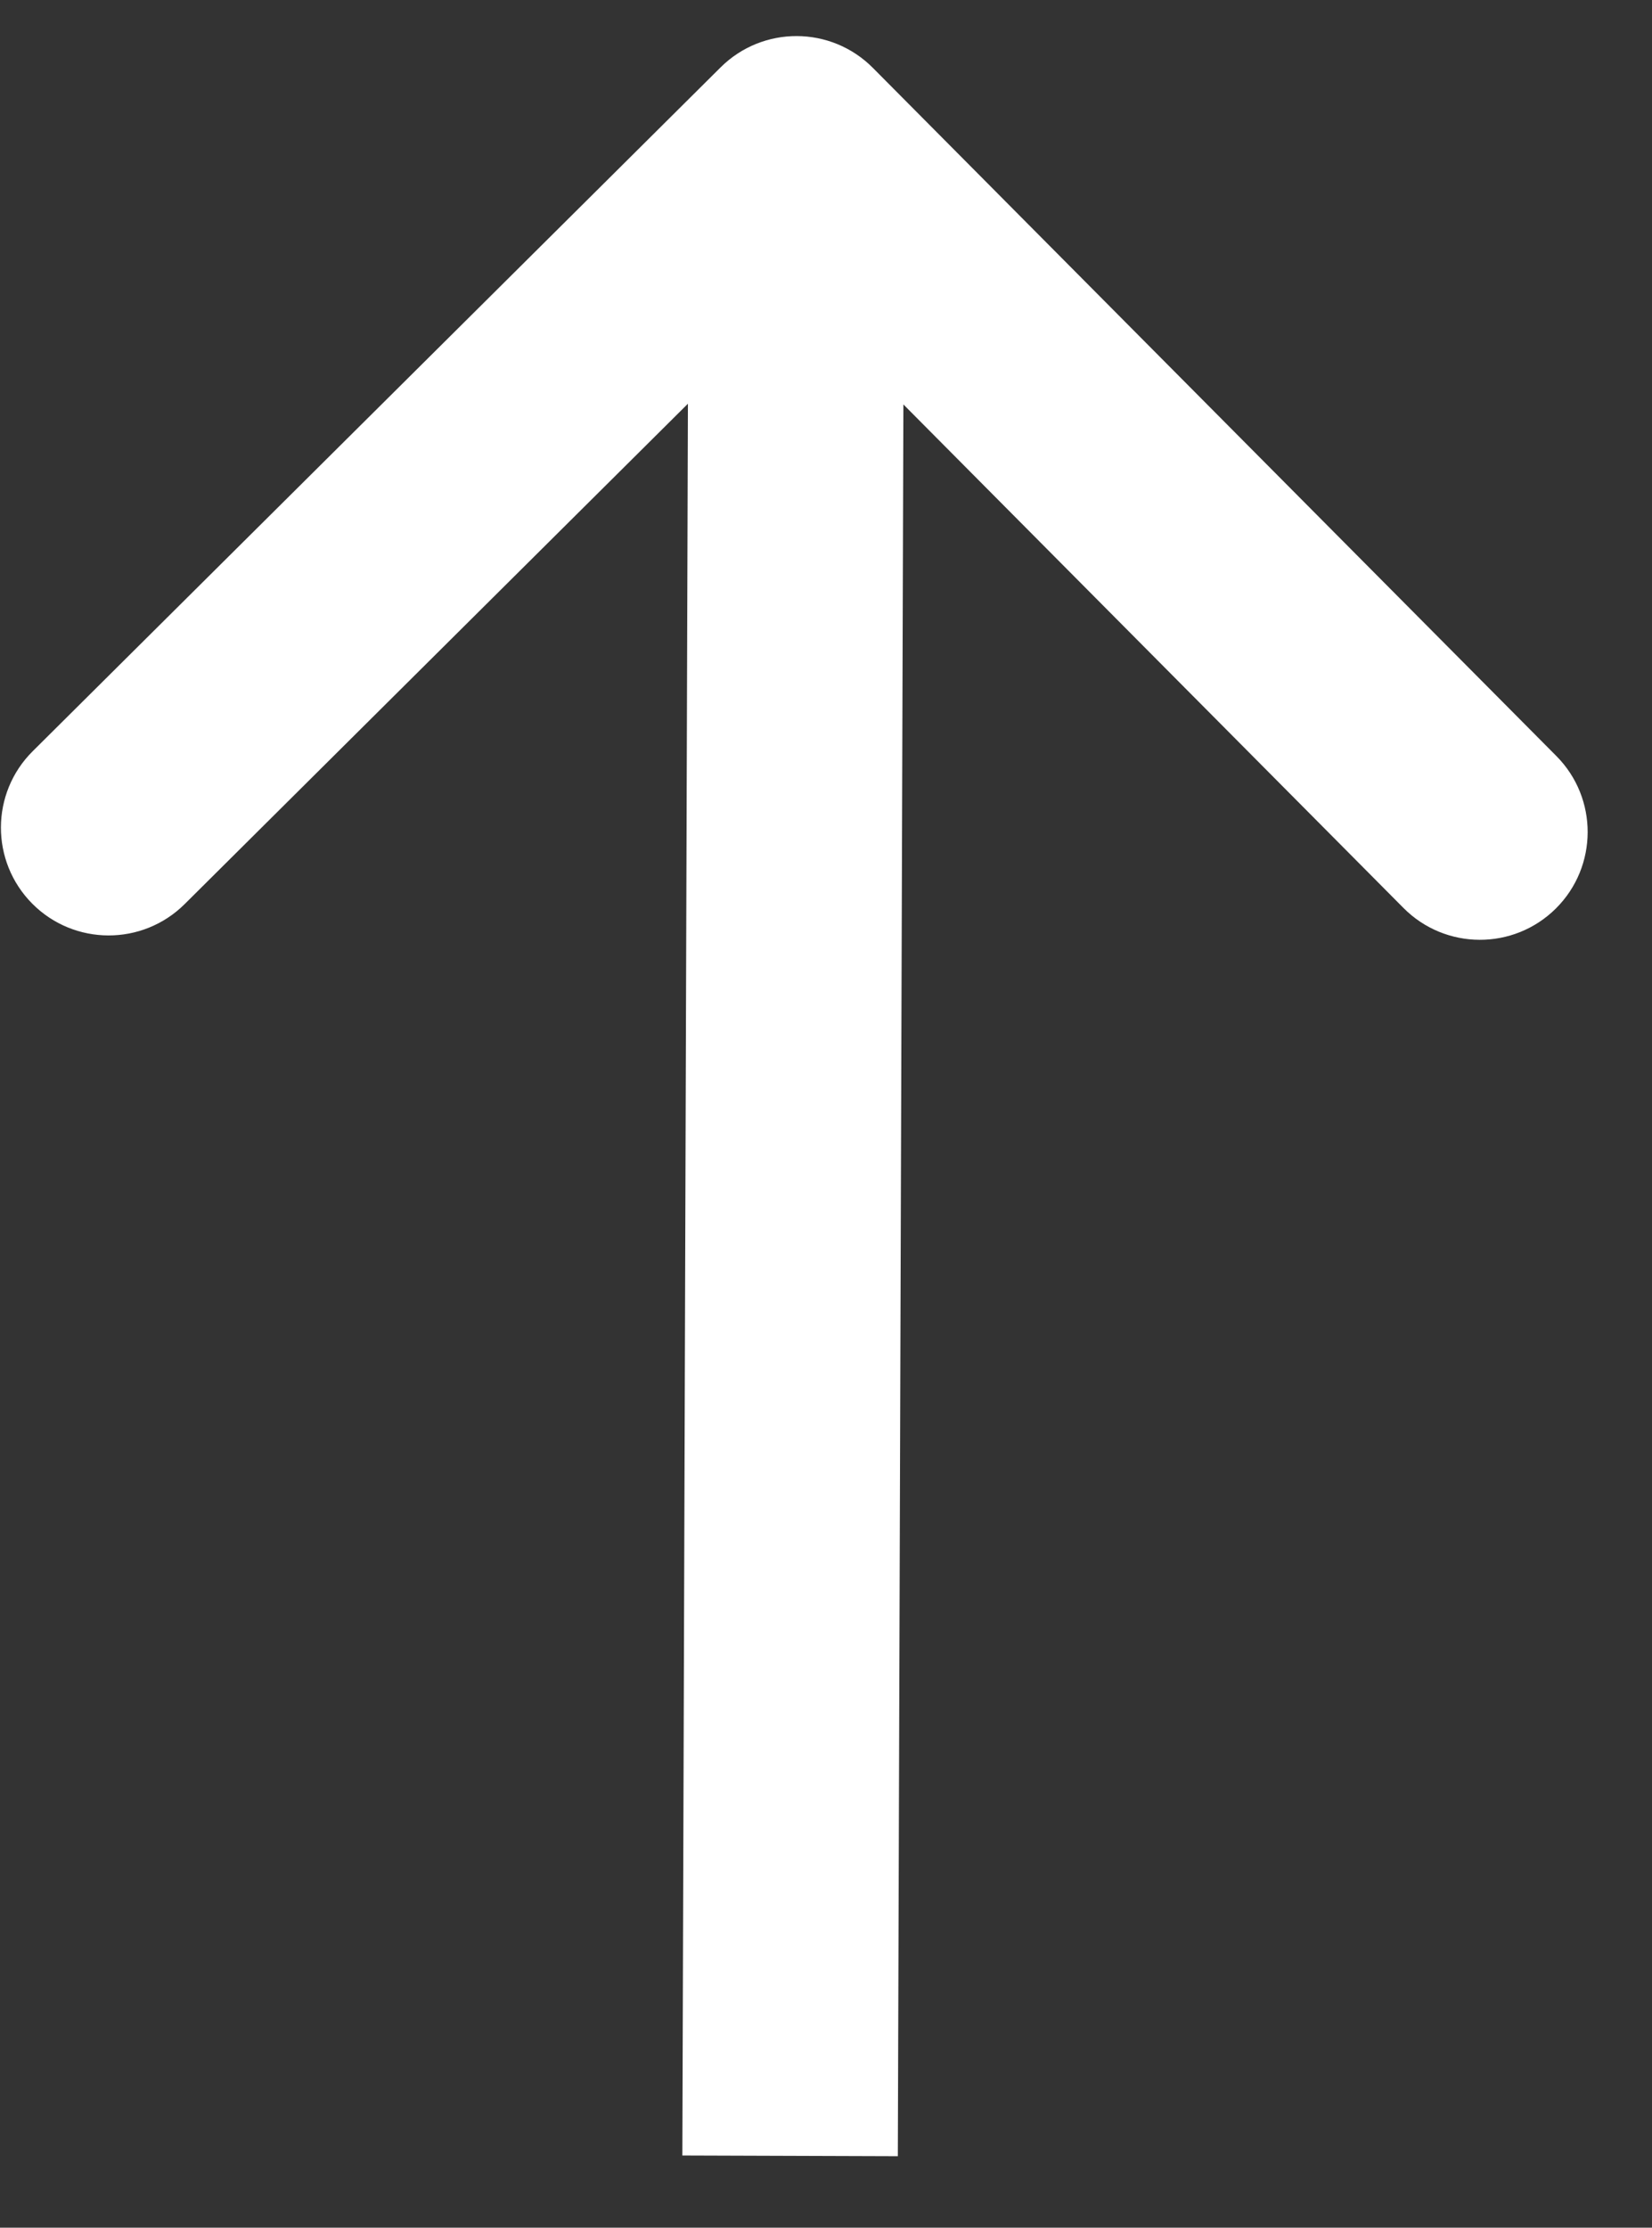 <svg width="23" height="31" viewBox="0 0 23 31" fill="none" xmlns="http://www.w3.org/2000/svg">
<rect x="0" y="0" width="23" height="31" fill="#333333" stroke="none"/>
<path d="M12.153 0.945C11.569 0.357 10.619 0.354 10.032 0.938L0.455 10.454C-0.132 11.037 -0.135 11.987 0.449 12.575C1.033 13.162 1.982 13.165 2.57 12.582L11.082 4.123L19.54 12.635C20.124 13.223 21.074 13.226 21.662 12.642C22.249 12.058 22.252 11.108 21.669 10.521L12.153 0.945ZM12.5 30.005L12.589 2.007L9.589 1.997L9.5 29.995L12.5 30.005Z" fill="white"/>
</svg>
